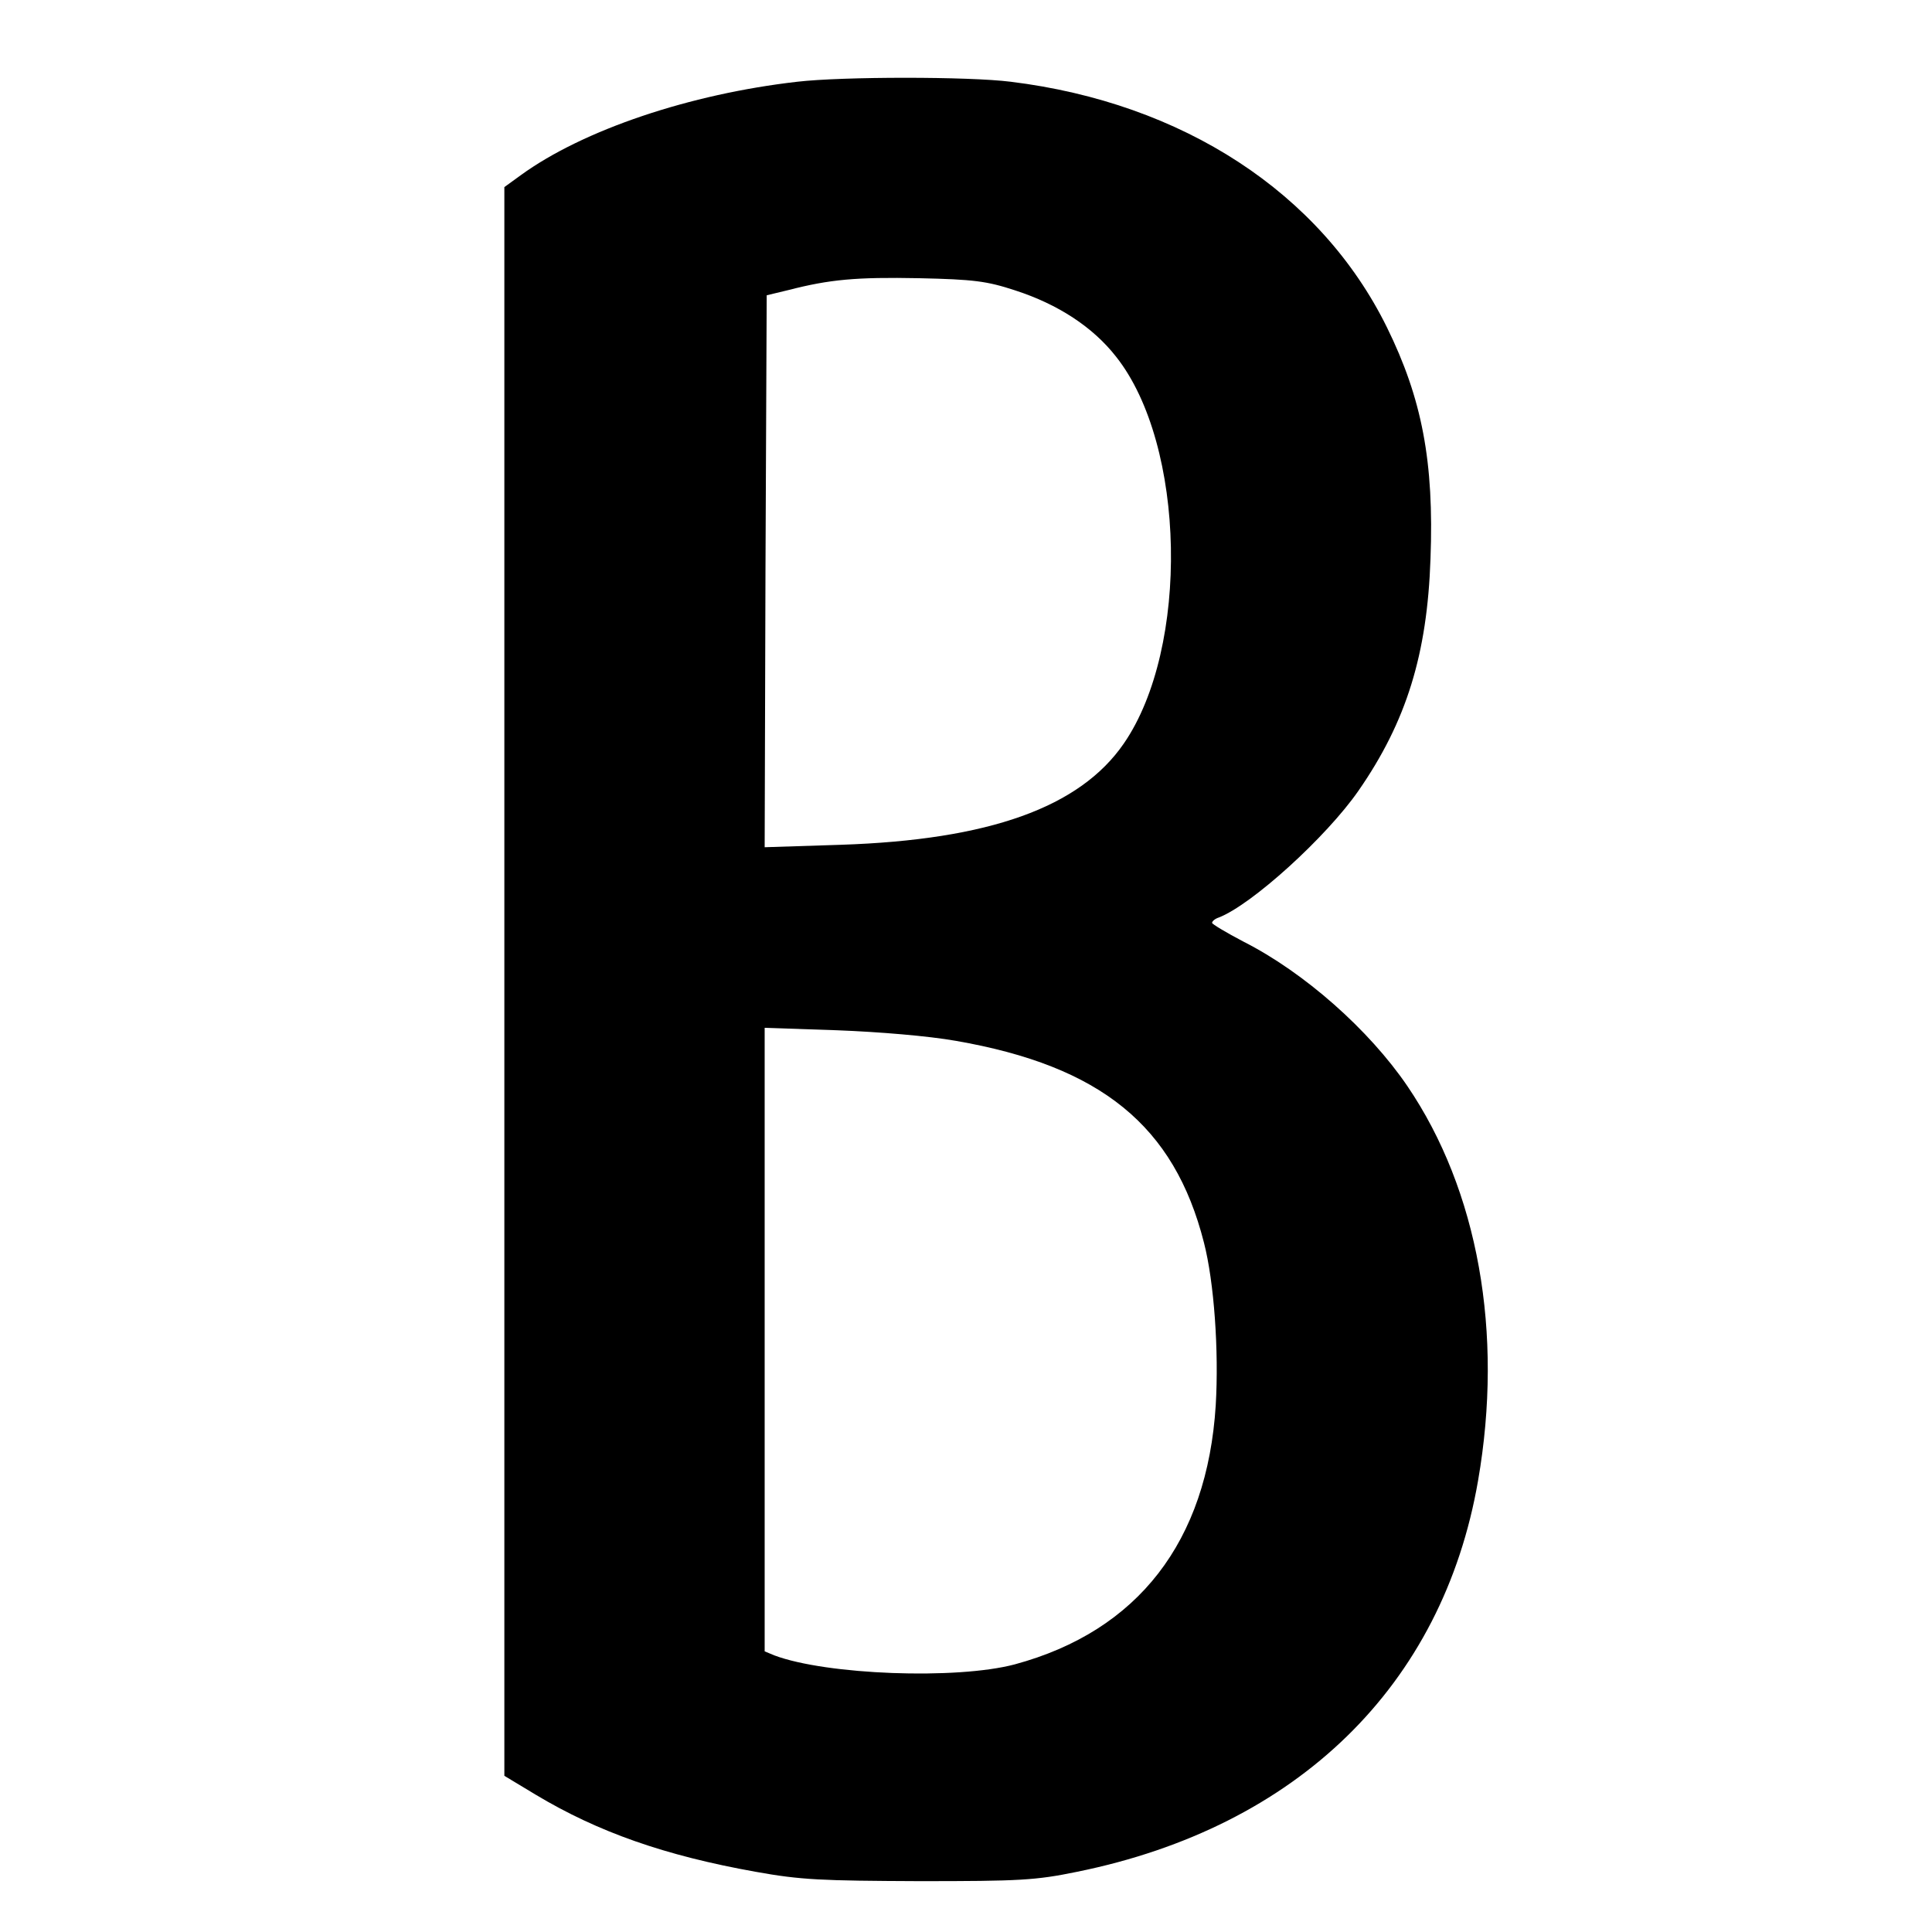 <?xml version="1.0" standalone="no"?>
<!DOCTYPE svg PUBLIC "-//W3C//DTD SVG 20010904//EN"
 "http://www.w3.org/TR/2001/REC-SVG-20010904/DTD/svg10.dtd">
<svg version="1.0" xmlns="http://www.w3.org/2000/svg"
 width="475pt" height="475pt" viewBox="0 0 475 475"
 preserveAspectRatio="xMidYMid meet">
<g transform="translate(0,475) scale(0.1,-0.1)"
fill="#000000" stroke="none">
<path d="M1960 4549 c-263 -30 -526 -118 -680 -230 l-40 -29 0 -1953 0 -1953
78 -47 c152 -91 316 -149 540 -189 111 -20 161 -22 402 -23 247 0 286 2 388
23 542 110 899 458 986 962 63 363 0 714 -174 970 -94 138 -253 279 -403 355
-42 22 -77 43 -77 46 0 4 7 10 16 13 81 31 265 198 344 312 118 170 169 336
177 570 9 239 -21 394 -107 569 -163 331 -502 552 -925 604 -103 13 -413 13
-525 0z m536 -513 c105 -34 191 -90 248 -163 172 -217 181 -716 19 -951 -108
-157 -331 -237 -696 -249 l-187 -6 2 678 3 679 54 13 c101 26 166 32 321 29
134 -3 166 -7 236 -30z m-146 -1845 c357 -62 537 -209 610 -496 25 -97 37
-266 29 -400 -21 -335 -191 -555 -494 -637 -143 -38 -463 -26 -591 22 l-24 10
0 766 0 767 178 -6 c104 -4 224 -14 292 -26z"/>
</g>
</svg>

